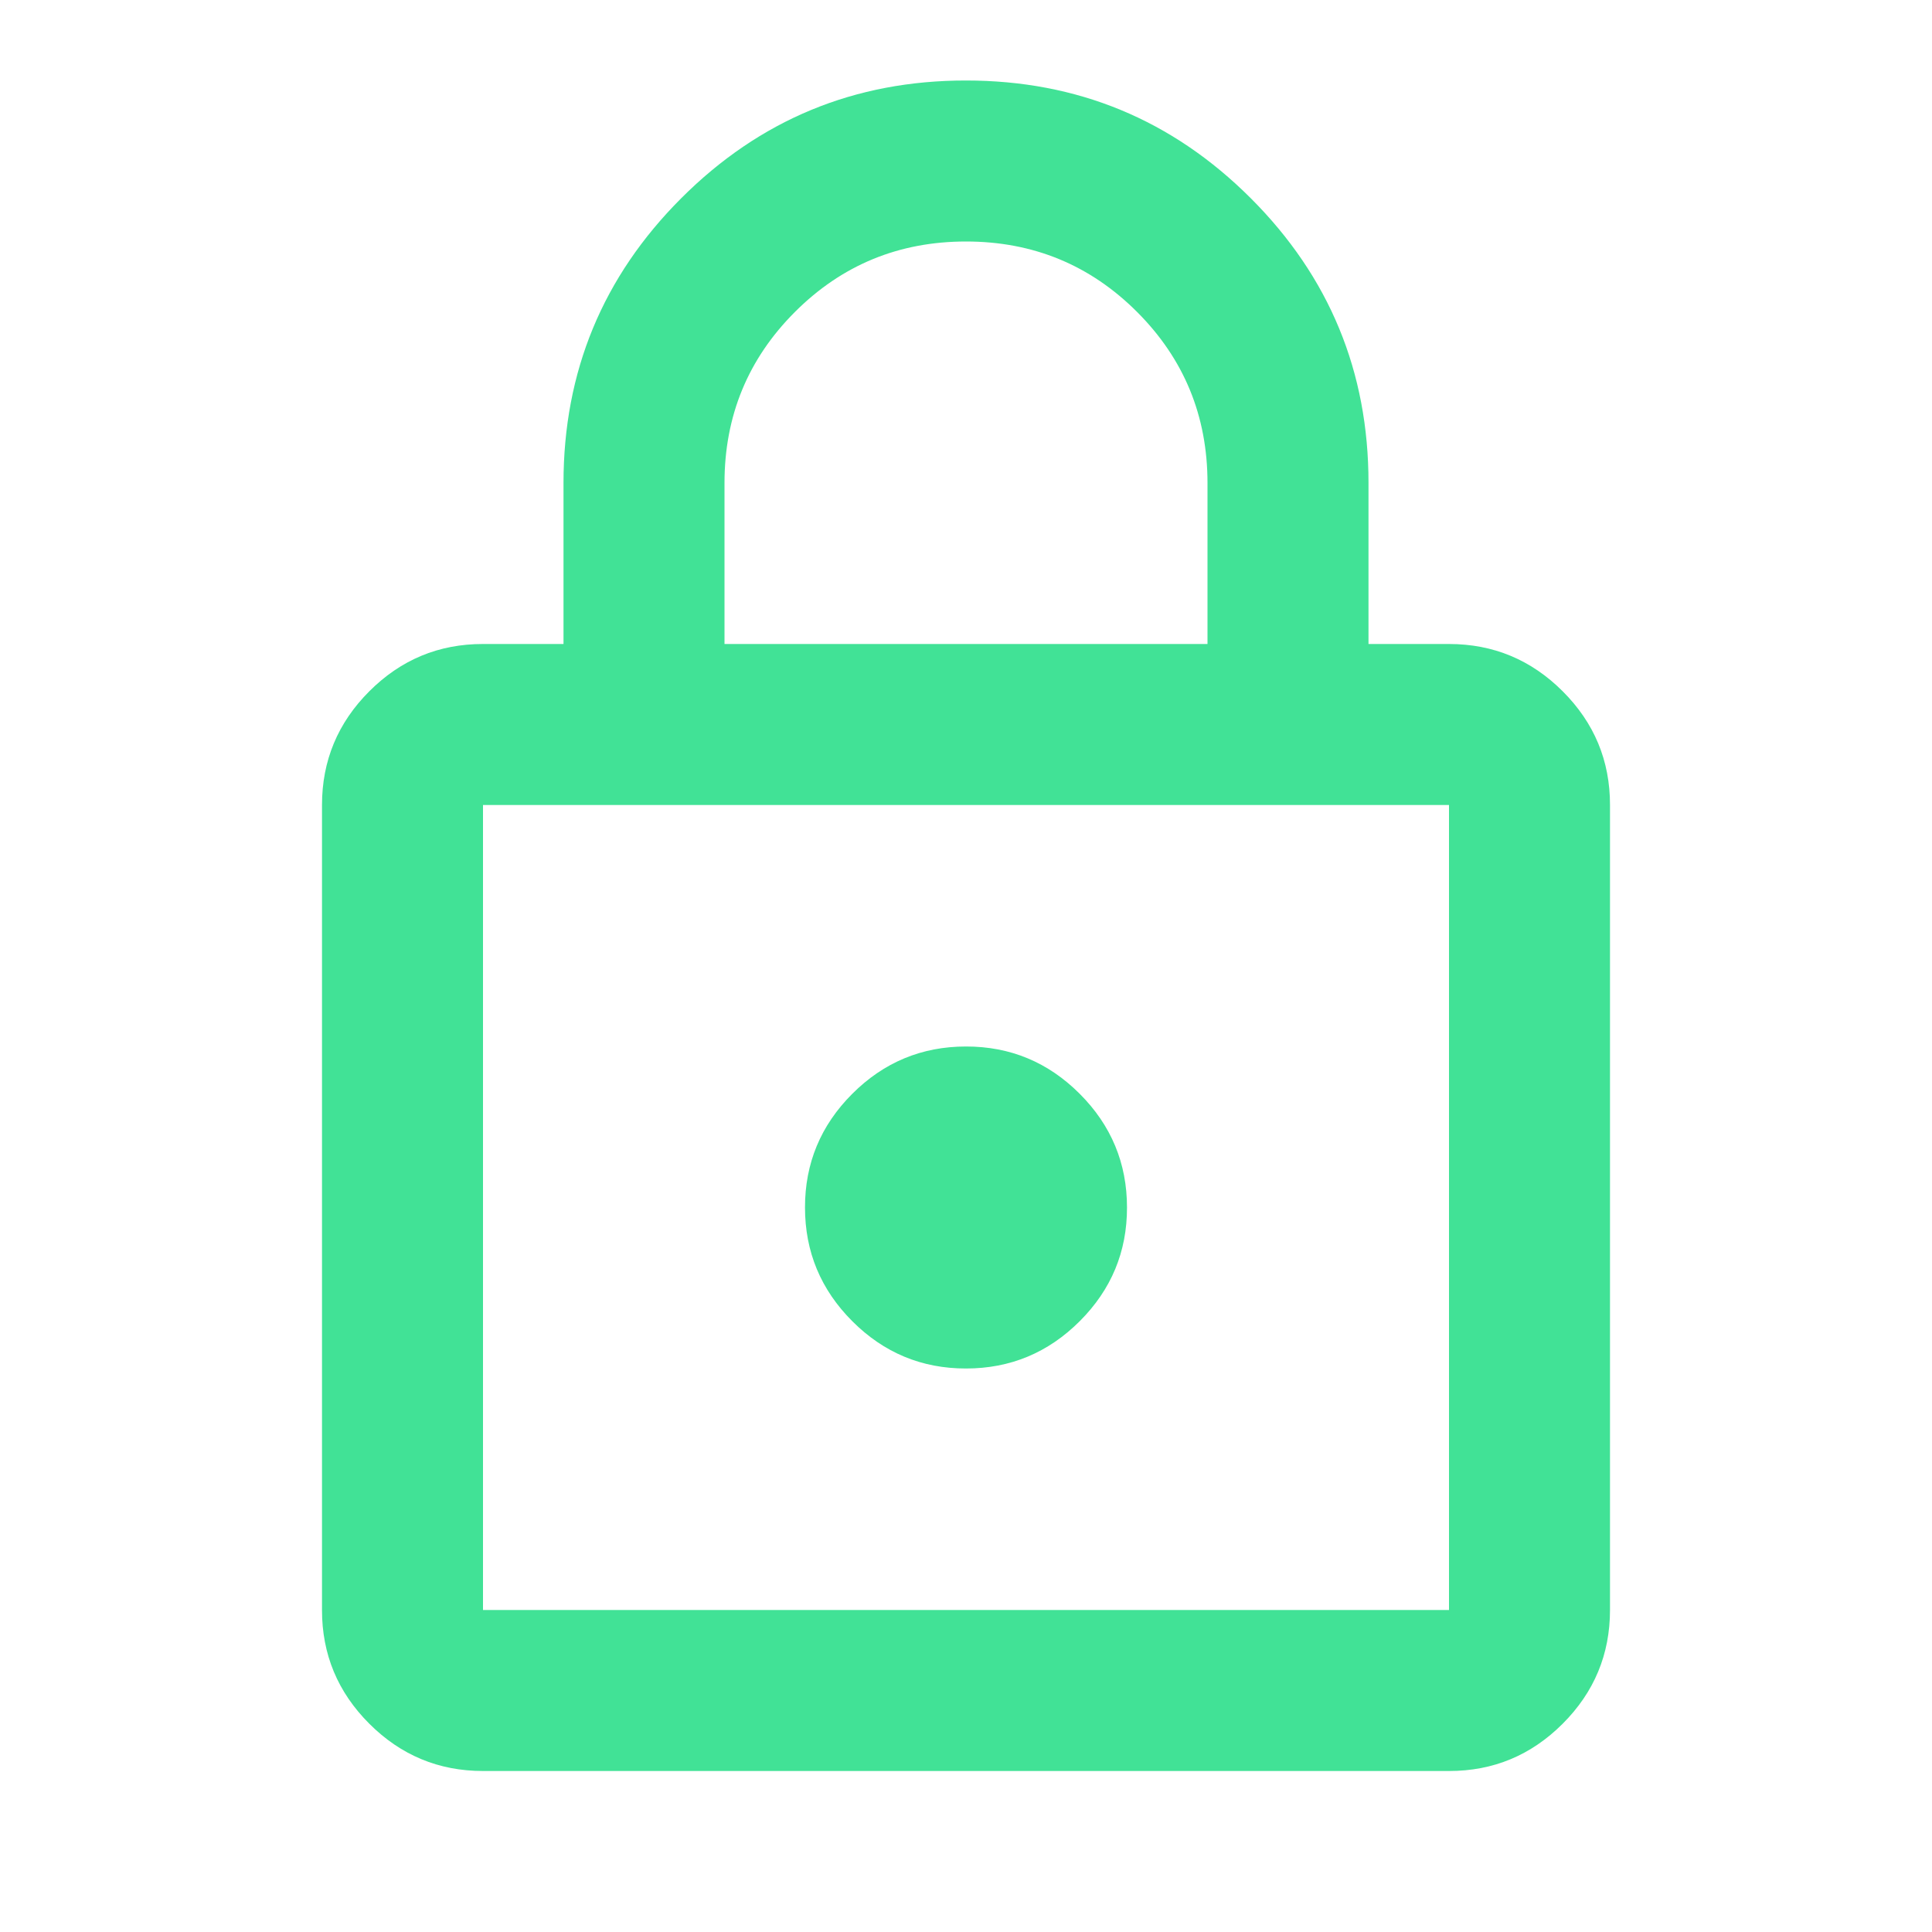 <svg width="512" height="512" viewBox="0 0 24 24" xmlns="http://www.w3.org/2000/svg">
    <path fill="#41E296" d="M6 22q-.825 0-1.413-.588T4 20V10q0-.825.588-1.413T6 8h1V6q0-2.075 1.463-3.538T12 1q2.075 0 3.538 1.463T17 6v2h1q.825 0 1.413.588T20 10v10q0 .825-.588 1.413T18 22H6Zm0-2h12V10H6v10Zm6-3q.825 0 1.413-.588T14 15q0-.825-.588-1.413T12 13q-.825 0-1.413.588T10 15q0 .825.588 1.413T12 17ZM9 8h6V6q0-1.25-.875-2.125T12 3q-1.25 0-2.125.875T9 6v2ZM6 20V10v10Z"/>
</svg>